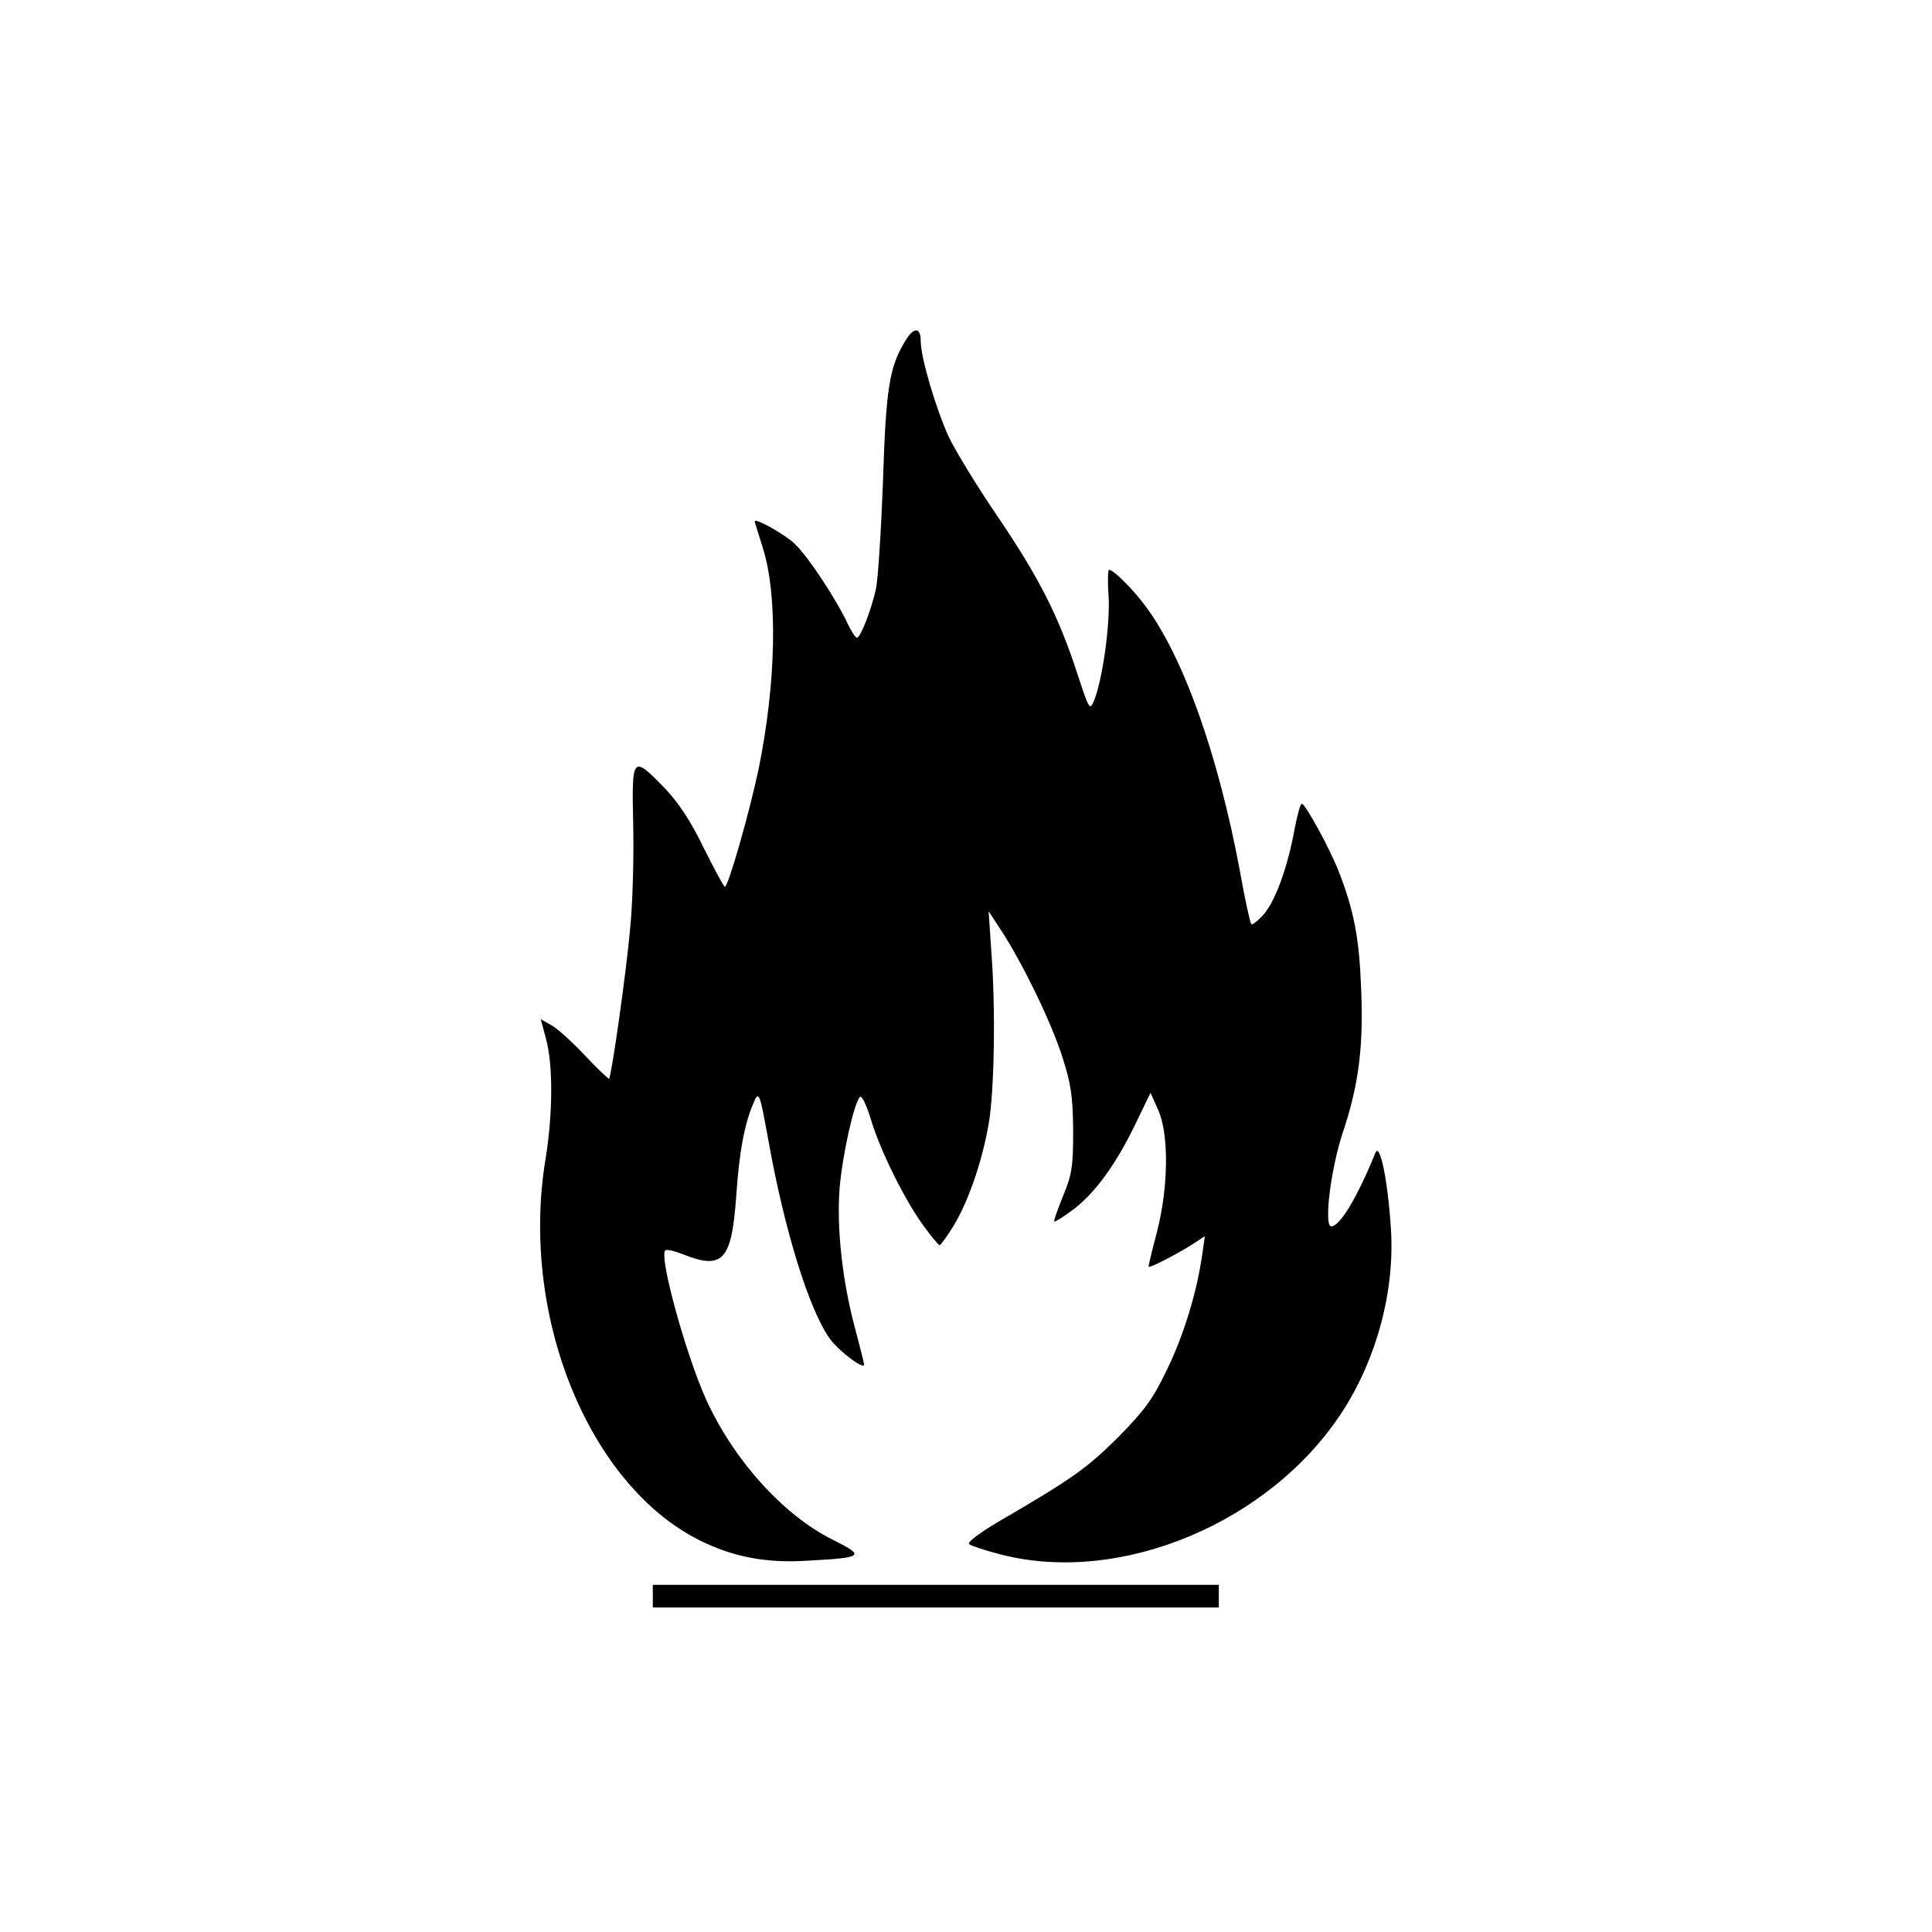 <?xml version="1.0" standalone="no"?>
<!DOCTYPE svg PUBLIC "-//W3C//DTD SVG 20010904//EN"
 "http://www.w3.org/TR/2001/REC-SVG-20010904/DTD/svg10.dtd">
<svg version="1.0" xmlns="http://www.w3.org/2000/svg"
 width="512pt" height="512pt" viewBox="0 0 512 512"
 preserveAspectRatio="xMidYMid meet">
<g transform="translate(0,512) scale(0.1,-0.1)"
fill="#000000" stroke="none">
<path d="M2400 4218 c-43 -70 -52 -124 -60 -373 -5 -132 -13 -261 -19 -287
-13 -58 -41 -128 -50 -128 -4 0 -15 17 -25 38 -31 66 -104 176 -138 209 -26
26 -108 72 -108 61 0 -2 10 -32 21 -68 41 -128 36 -360 -11 -590 -24 -113 -80
-310 -89 -310 -3 0 -28 47 -56 103 -35 72 -66 119 -105 160 -84 86 -86 84 -82
-95 2 -84 -1 -209 -8 -278 -10 -114 -49 -390 -56 -399 -1 -1 -30 26 -62 60
-33 35 -73 72 -89 81 l-30 17 14 -52 c19 -69 18 -200 -1 -317 -69 -413 112
-862 406 -1011 90 -45 177 -62 288 -55 149 8 154 12 68 55 -132 65 -265 213
-338 375 -53 119 -124 376 -107 392 3 4 24 -1 47 -10 105 -42 129 -17 141 153
8 117 21 189 45 246 15 36 17 31 39 -90 43 -243 109 -457 165 -534 25 -33 90
-82 90 -67 0 3 -11 46 -24 96 -34 125 -49 267 -41 370 7 87 38 227 54 243 5 5
18 -23 30 -63 25 -82 91 -215 141 -282 19 -26 37 -47 40 -48 3 0 20 24 38 53
39 65 75 170 92 268 15 85 19 305 7 459 l-7 105 36 -55 c56 -87 129 -237 159
-330 23 -71 28 -103 29 -195 0 -97 -3 -117 -27 -175 -14 -35 -25 -65 -23 -67
1 -2 21 10 44 27 59 42 116 119 167 223 l44 91 20 -45 c29 -63 28 -204 -3
-324 -13 -49 -23 -91 -22 -92 4 -4 85 39 120 62 l29 19 -7 -49 c-15 -103 -49
-213 -93 -304 -38 -79 -59 -108 -131 -181 -83 -82 -119 -108 -320 -225 -45
-27 -79 -52 -74 -57 4 -4 43 -17 86 -28 318 -81 714 86 904 380 91 141 139
321 128 485 -8 125 -29 229 -41 200 -48 -118 -94 -195 -117 -195 -20 0 -2 149
30 247 43 128 56 230 49 386 -5 132 -19 204 -59 307 -23 60 -89 180 -98 180
-4 0 -12 -30 -19 -66 -18 -100 -50 -189 -81 -226 -16 -18 -31 -30 -34 -27 -3
3 -17 66 -30 140 -58 311 -151 571 -252 705 -35 46 -82 93 -95 94 -3 0 -4 -33
-1 -72 4 -74 -16 -217 -38 -273 -12 -29 -13 -28 -46 73 -50 152 -100 250 -208
410 -54 79 -113 175 -132 215 -33 72 -74 209 -74 253 0 37 -18 38 -40 2z"/>
<path d="M1730 890 l0 -30 750 0 750 0 0 30 0 30 -750 0 -750 0 0 -30z"/>
</g>
</svg>
